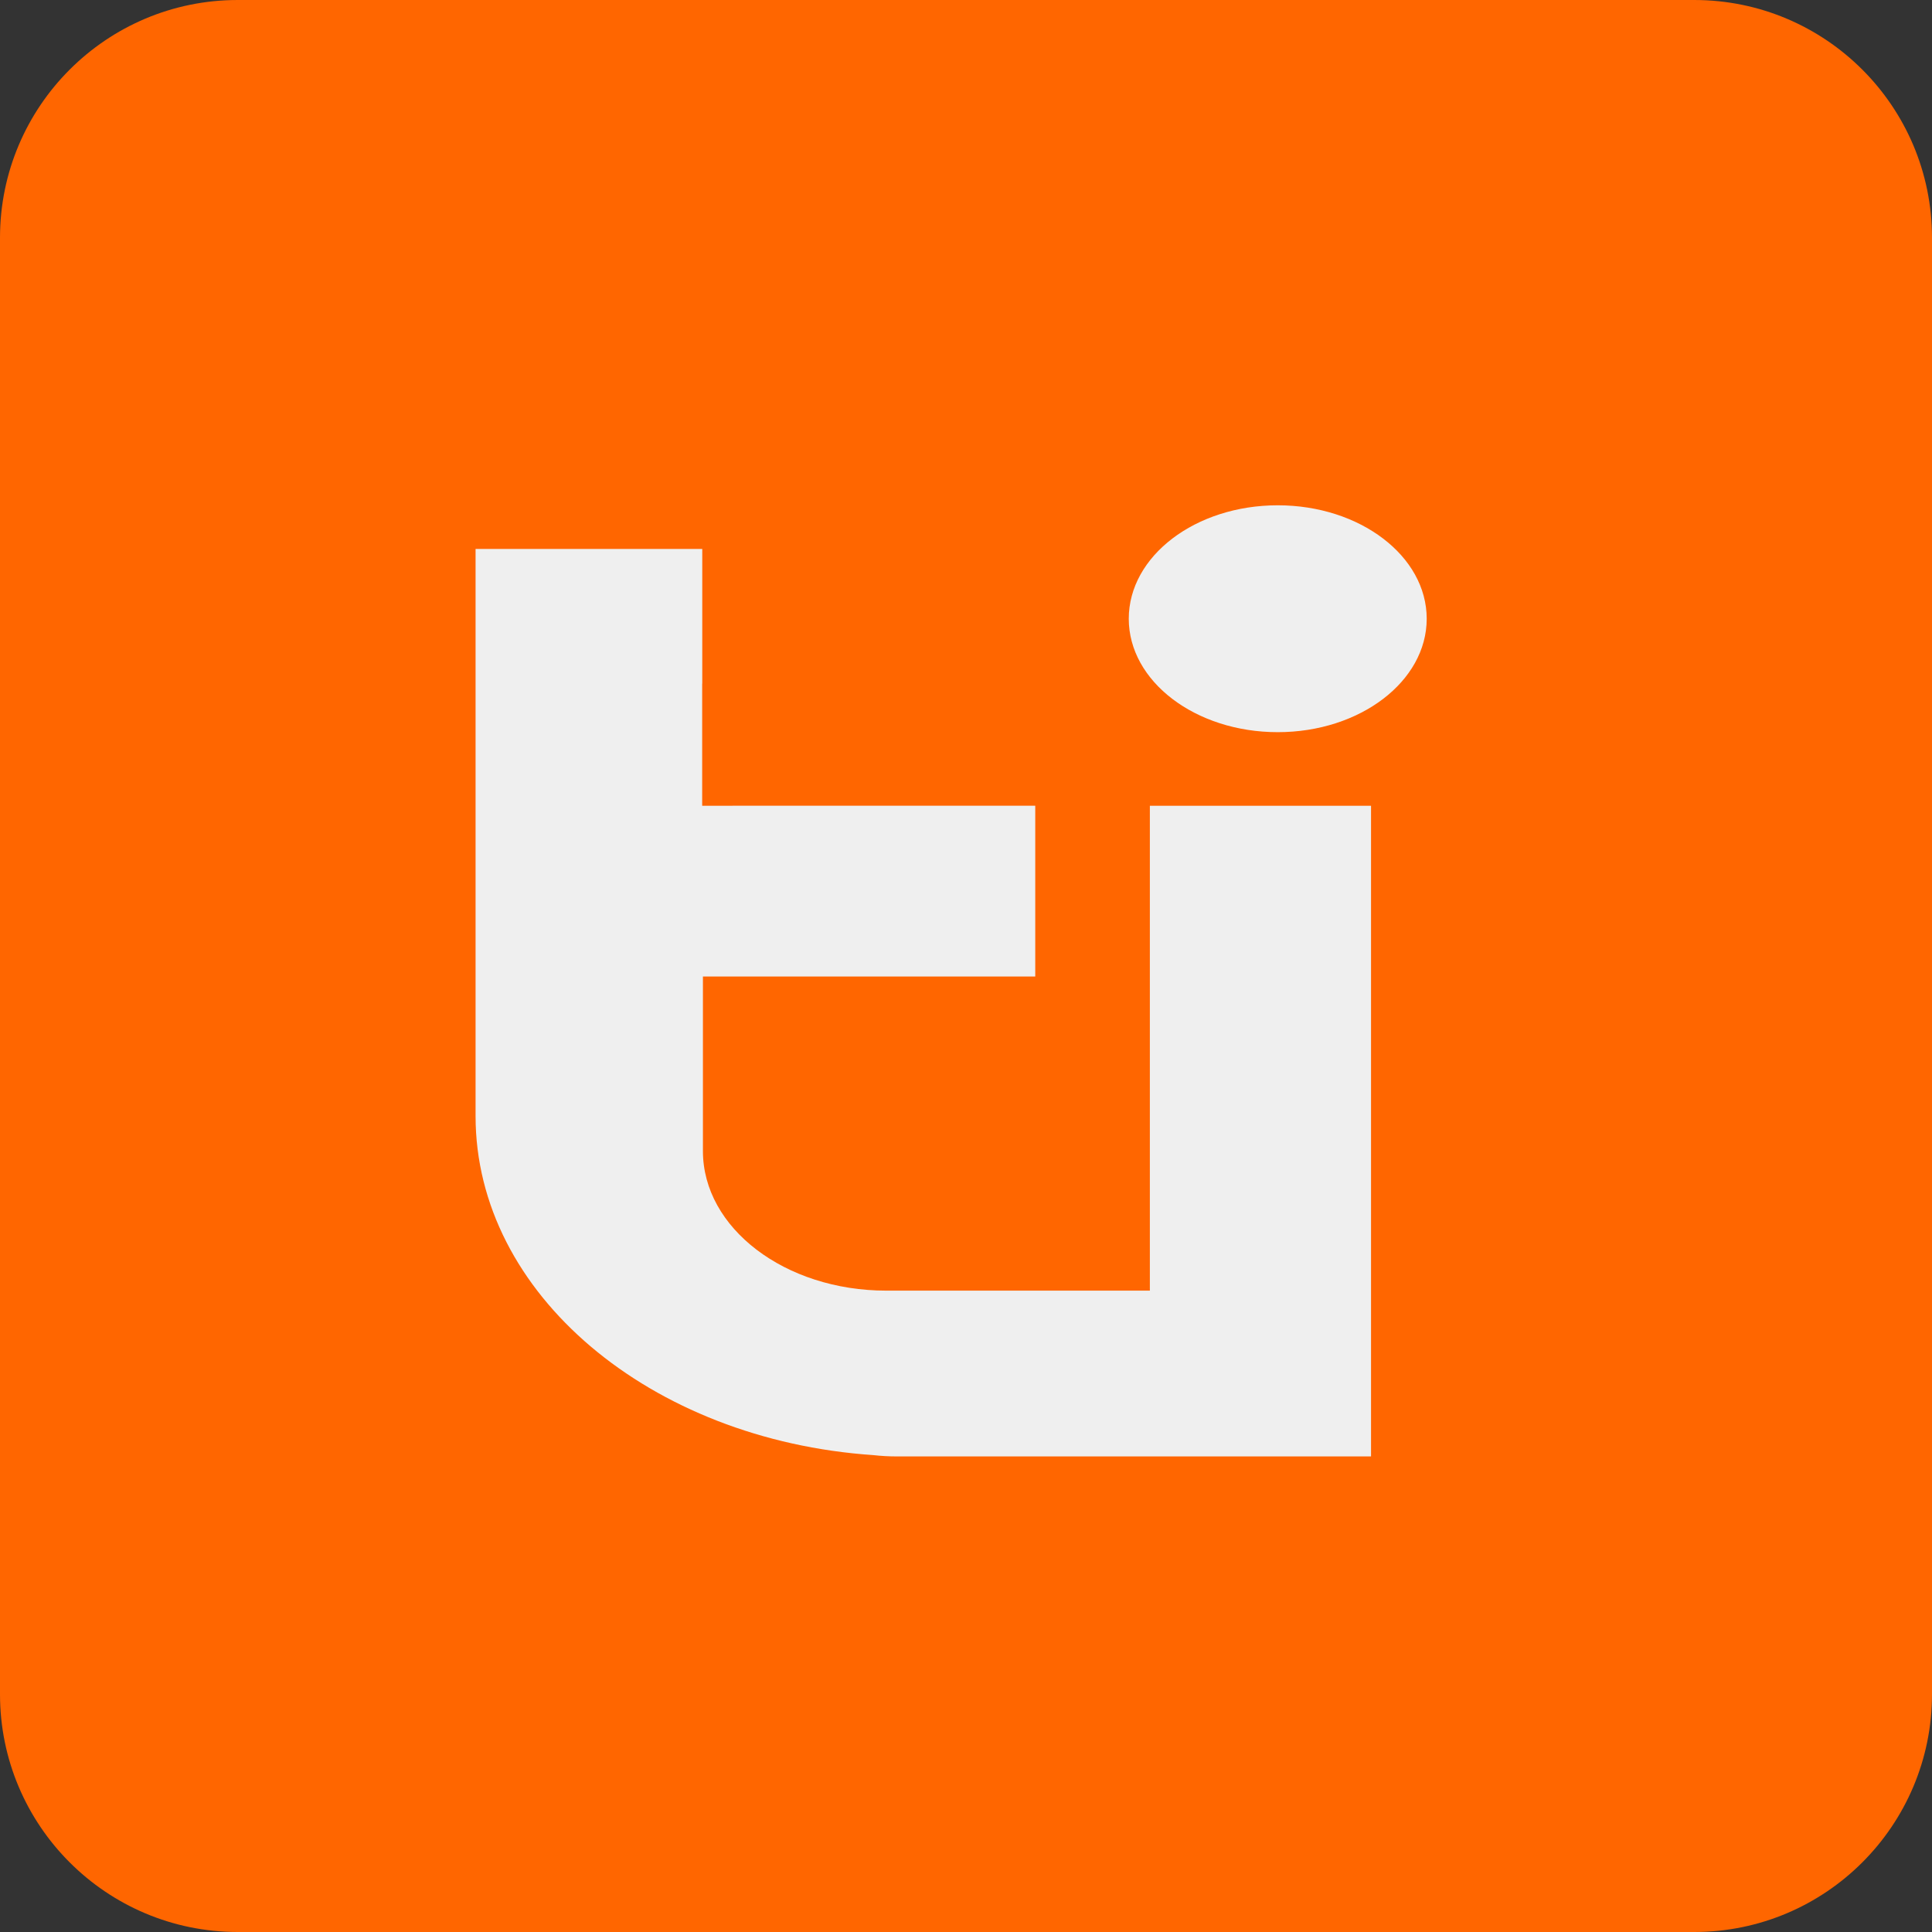 <?xml version="1.0" encoding="UTF-8"?>
<svg xmlns="http://www.w3.org/2000/svg" width="65" height="65" viewBox="0 0 65 65" fill="none">
  <rect x="0" y="0" width="65" height="65" fill="#333333" stroke="none"/>
  <path d="M0 8C0 3.582 3.582 0 8 0H57C61.418 0 65 3.582 65 8V57C65 61.418 61.418 65 57 65H8C3.582 65 0 61.418 0 57V8Z" fill="url(#paint0_linear_17_88)"></path>
  <path d="M42.988 24.633C45.756 24.633 48 22.924 48 20.817C48 18.709 45.756 17 42.988 17C40.22 17 37.976 18.709 37.976 20.817C37.976 22.924 40.22 24.633 42.988 24.633Z" fill="#EFEFEF"></path>
  <path d="M16 18.468H23.627V22.998H23.624V27.108H23.627V27.109H24.646L24.649 27.108H34.83V32.853H23.649V38.725C23.649 41.319 26.411 43.422 29.818 43.422H38.686L38.686 27.109H46.127L46.127 49H30.175C29.906 49 29.641 48.985 29.383 48.956C21.883 48.445 16 43.534 16 37.55C16 37.53 16 37.509 16 37.488C16 37.477 16 37.466 16 37.455V18.468Z" fill="#EFEFEF"></path>
  <defs>
    <linearGradient id="paint0_linear_17_88" x1="-37" y1="32.5" x2="-102" y2="32.5" gradientUnits="userSpaceOnUse">
      <stop stop-color="#FF6600"></stop>
      <stop offset="1" stop-color="#FA9655"></stop>
    </linearGradient>
  </defs>
</svg>
